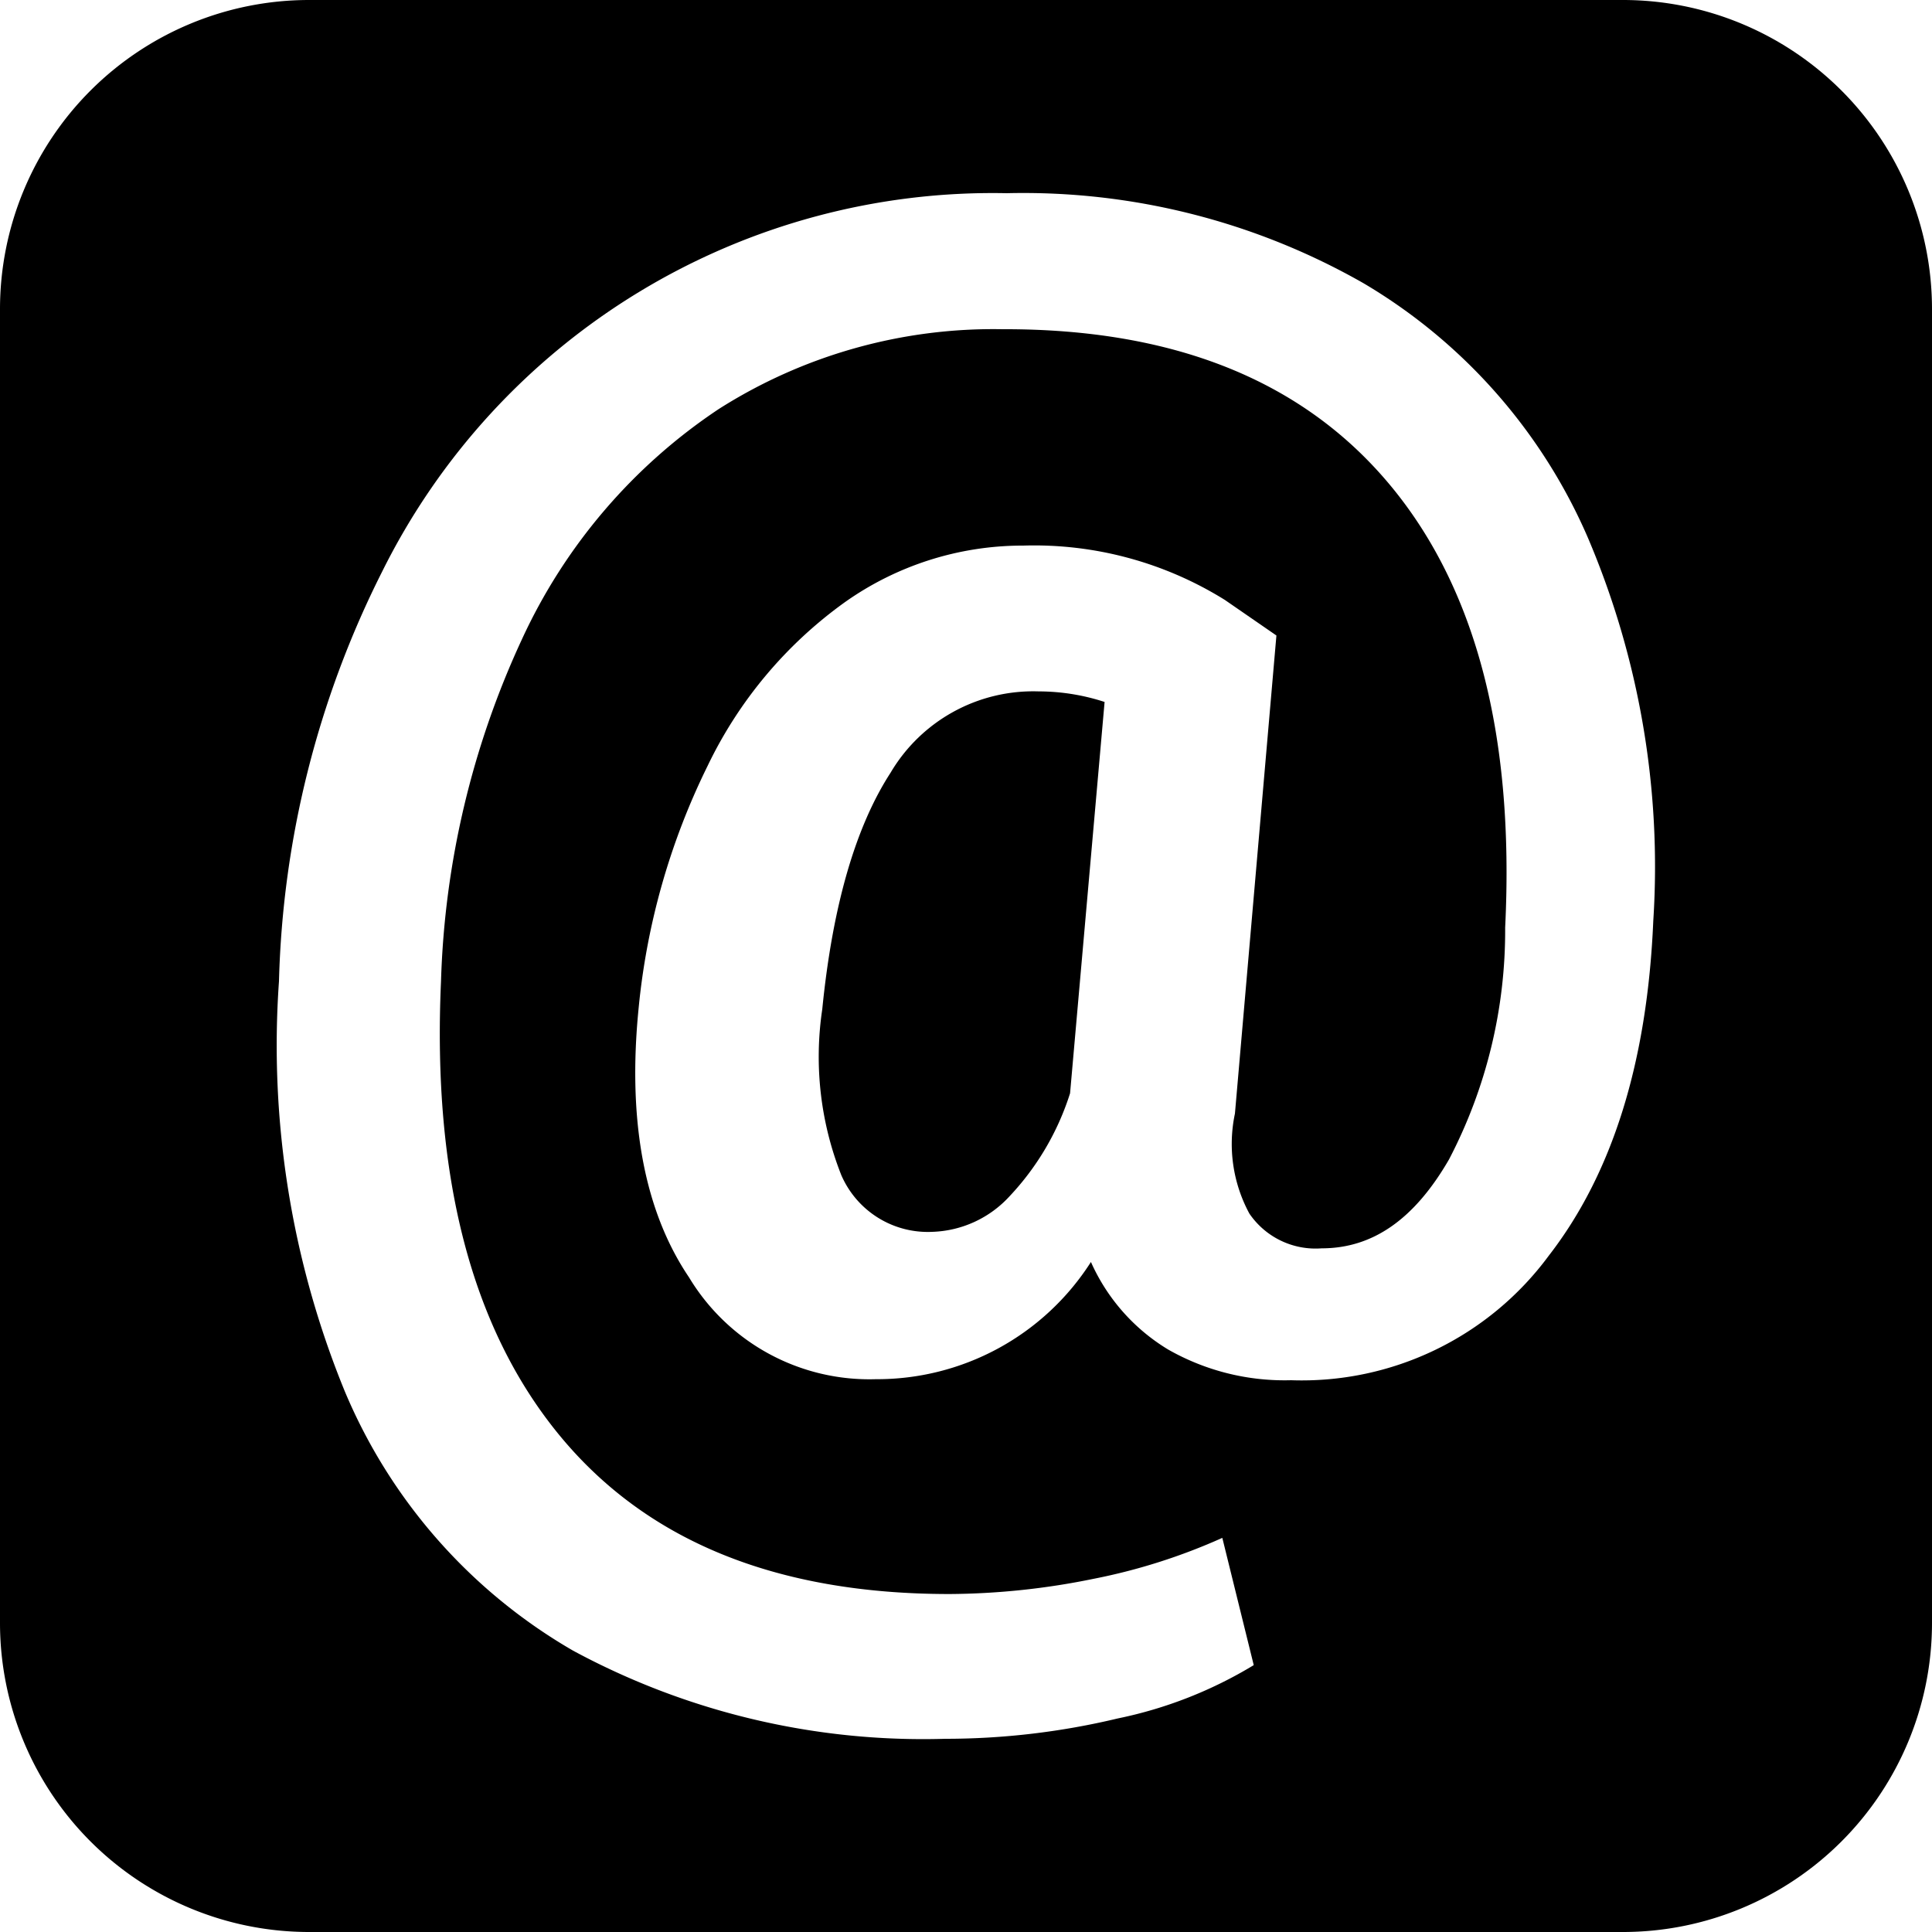 <svg xmlns="http://www.w3.org/2000/svg" viewBox="0 0 75 75"><title>Asset 3</title><g id="Layer_2" data-name="Layer 2"><g id="social-mail"><path d="M63,0H12A12,12,0,0,0,0,12V63A12,12,0,0,0,12,75H63A12,12,0,0,0,75,63V12A12,12,0,0,0,63,0Zm1.18,35.75q-.35,8.22-4.06,13a11.91,11.91,0,0,1-10,4.83,9.13,9.13,0,0,1-4.77-1.19,7.55,7.55,0,0,1-3-3.4A9.85,9.85,0,0,1,34,53.54a8.17,8.17,0,0,1-7.25-3.95C25,47,24.36,43.48,24.79,39.15a27.17,27.17,0,0,1,2.68-9.42,16.71,16.71,0,0,1,5.31-6.34,11.94,11.94,0,0,1,6.94-2.21,14,14,0,0,1,7.83,2.11l2,1.38L47.94,43.23a5.68,5.68,0,0,0,.56,3.88,3.11,3.11,0,0,0,2.81,1.35c2,0,3.61-1.15,4.94-3.45a19.19,19.19,0,0,0,2.18-9q.55-11.2-4.51-17.23t-15-6A19.86,19.86,0,0,0,27.9,15.88a21.56,21.56,0,0,0-7.64,8.94,33.91,33.91,0,0,0-3.14,13.27q-.51,11.37,4.56,17.58t15.18,6.21a28.51,28.51,0,0,0,5.59-.59,23,23,0,0,0,5-1.59l1.22,4.94a16.6,16.6,0,0,1-5.28,2.07,28.73,28.73,0,0,1-6.7.79,28.6,28.6,0,0,1-14.44-3.42A21,21,0,0,1,13.38,54a35.42,35.42,0,0,1-2.55-15.91,37.44,37.44,0,0,1,4-15.89A26.46,26.46,0,0,1,39.08,7.5,26.64,26.64,0,0,1,52.94,11a21.28,21.28,0,0,1,8.7,9.87A32.59,32.59,0,0,1,64.18,35.75Z"/><path d="M34.57,30c-1.36,2.1-2.25,5.16-2.65,9.18a12.48,12.48,0,0,0,.74,6.44,3.66,3.66,0,0,0,3.53,2.2,4.25,4.25,0,0,0,3-1.38,10.41,10.41,0,0,0,2.35-4l1.34-15.19a8.26,8.26,0,0,0-2.56-.41A6.43,6.43,0,0,0,34.57,30Z"/></g></g></svg>